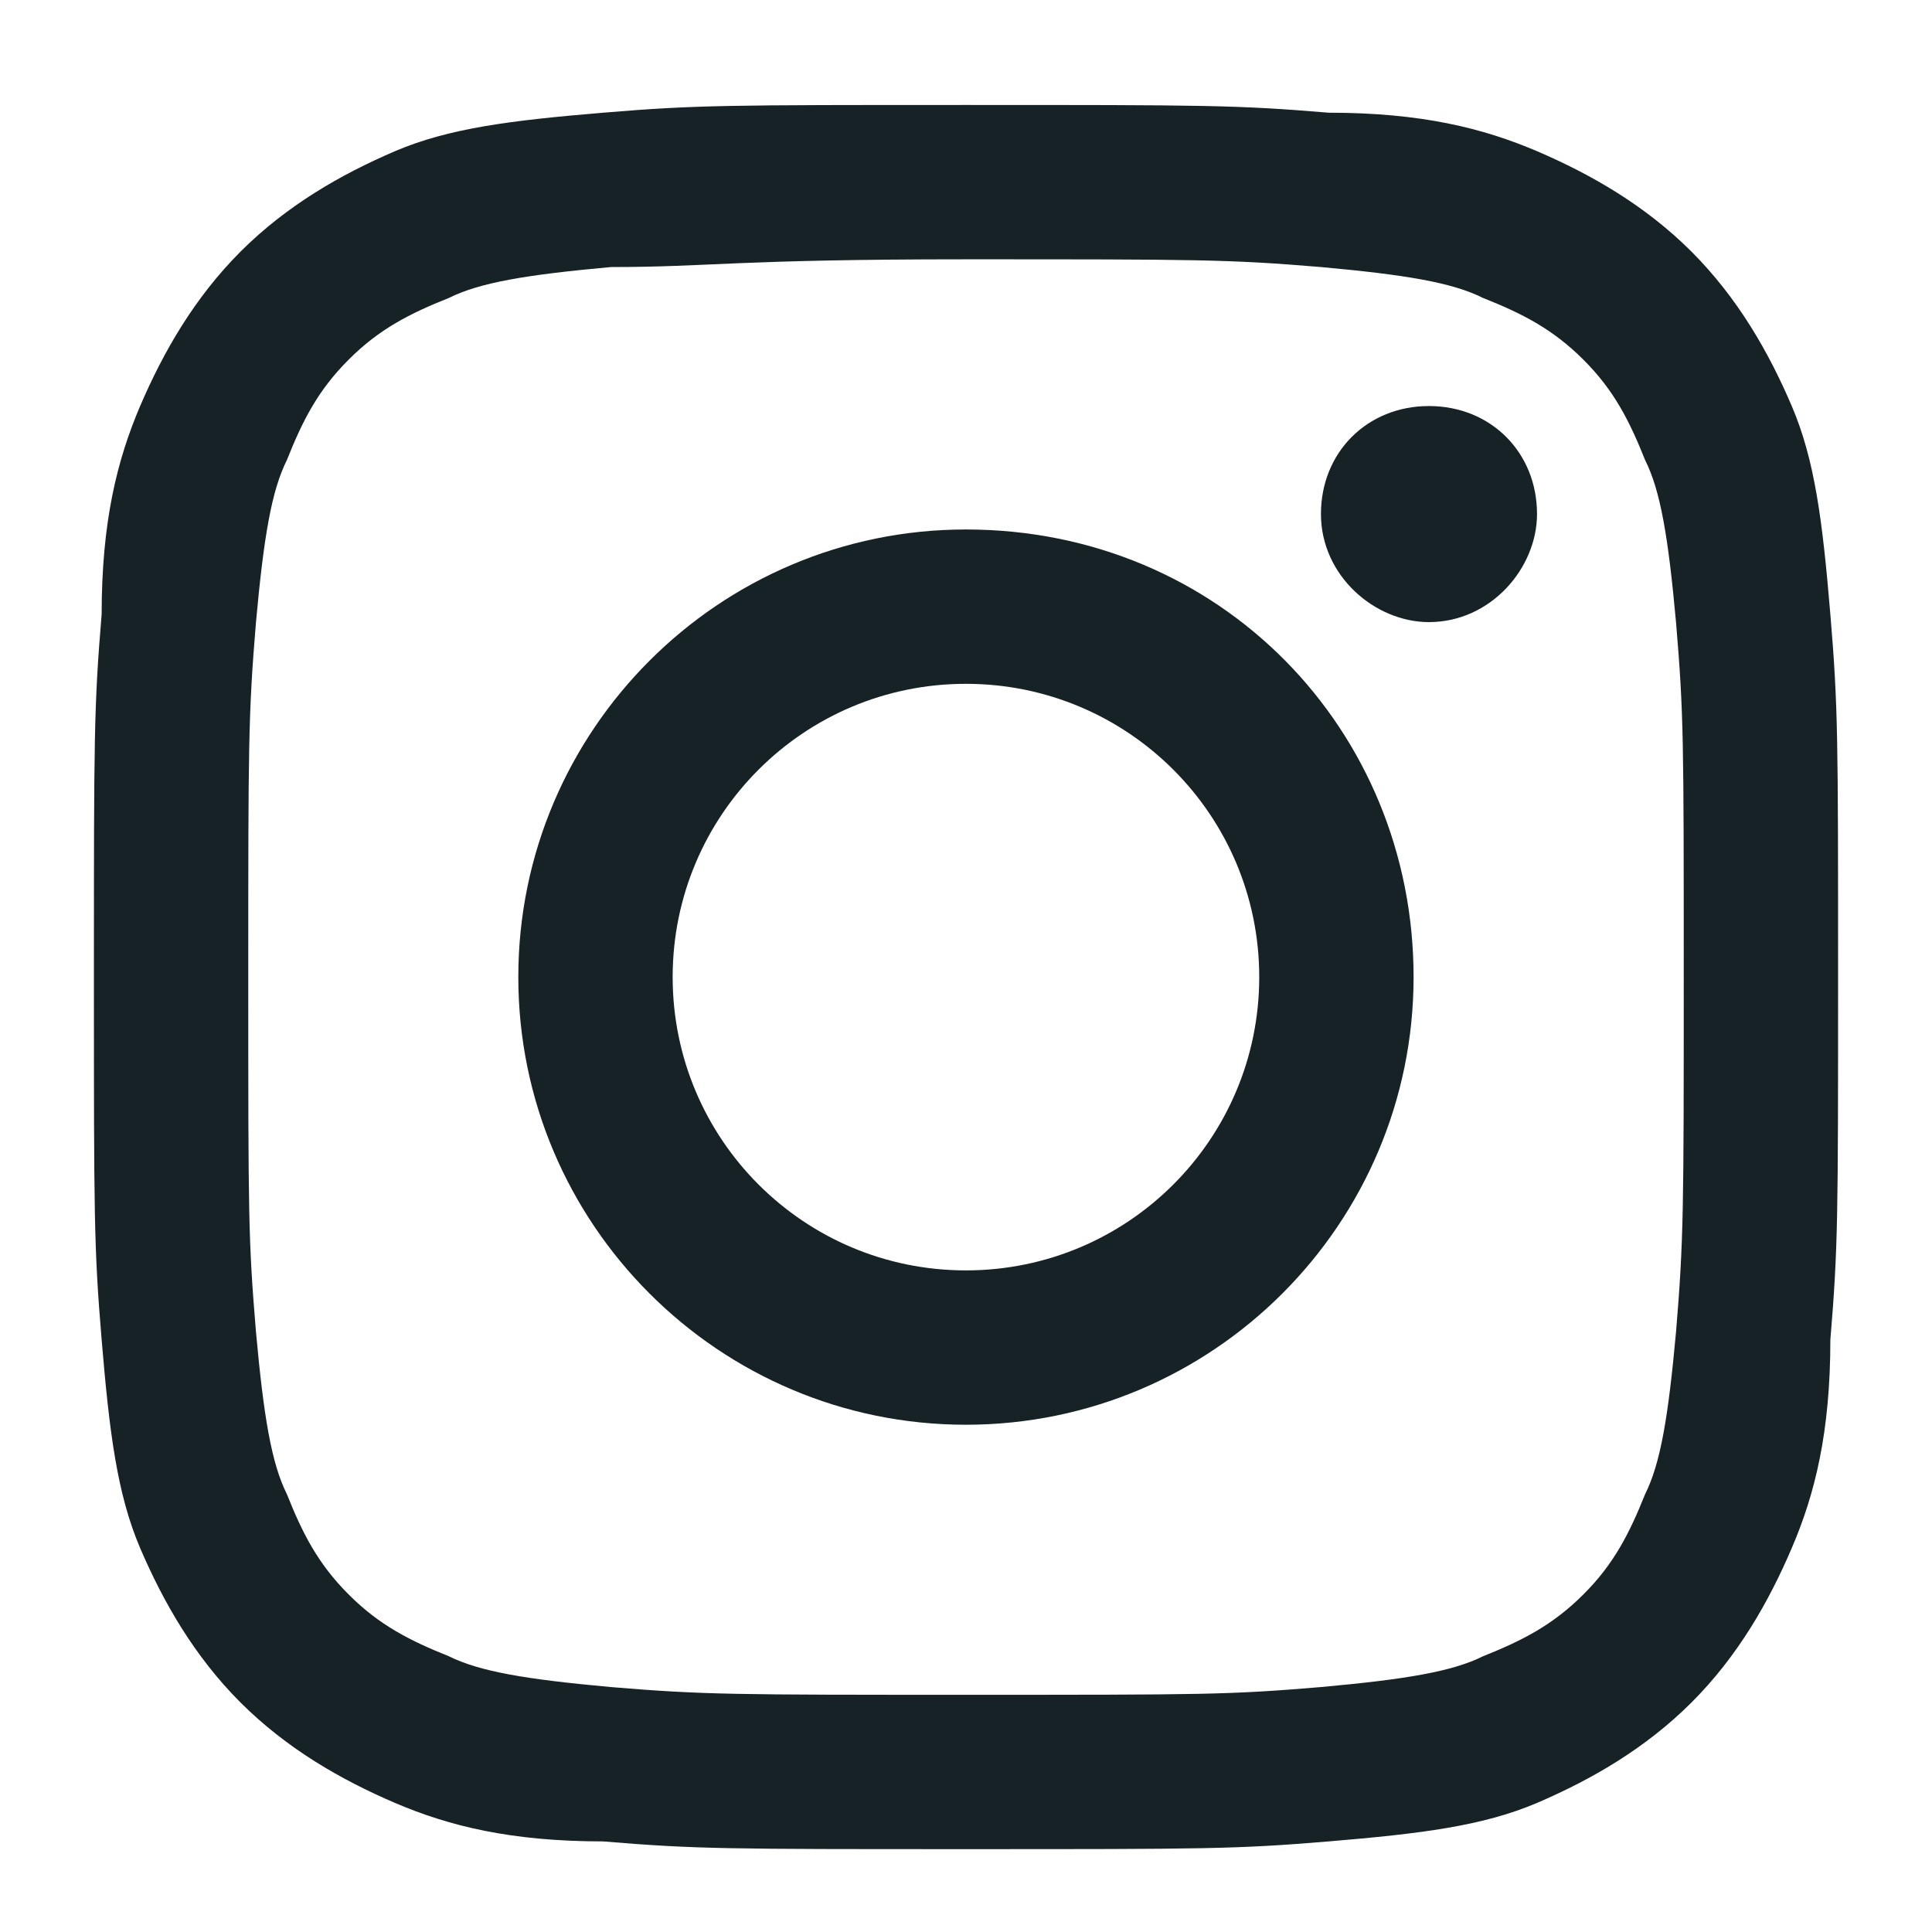 <svg width="18" height="18" viewBox="0 0 18 18" fill="none" xmlns="http://www.w3.org/2000/svg">
<path d="M9 2.416C11.157 2.416 11.444 2.416 12.307 2.488C13.098 2.56 13.53 2.632 13.817 2.776C14.177 2.919 14.464 3.063 14.752 3.351C15.04 3.638 15.183 3.926 15.327 4.286C15.471 4.573 15.543 5.005 15.615 5.796C15.687 6.658 15.687 6.874 15.687 9.103C15.687 11.26 15.687 11.548 15.615 12.411C15.543 13.201 15.471 13.633 15.327 13.921C15.183 14.28 15.04 14.568 14.752 14.855C14.464 15.143 14.177 15.287 13.817 15.431C13.53 15.574 13.098 15.646 12.307 15.718C11.444 15.79 11.229 15.79 9 15.79C6.843 15.79 6.555 15.79 5.692 15.718C4.901 15.646 4.47 15.574 4.182 15.431C3.823 15.287 3.535 15.143 3.248 14.855C2.96 14.568 2.816 14.28 2.673 13.921C2.529 13.633 2.457 13.201 2.385 12.411C2.313 11.548 2.313 11.332 2.313 9.103C2.313 6.946 2.313 6.658 2.385 5.796C2.457 5.005 2.529 4.573 2.673 4.286C2.816 3.926 2.96 3.638 3.248 3.351C3.535 3.063 3.823 2.919 4.182 2.776C4.47 2.632 4.901 2.56 5.692 2.488C6.627 2.488 6.843 2.416 9 2.416ZM9 0.978C6.771 0.978 6.483 0.978 5.62 1.05C4.758 1.122 4.182 1.194 3.679 1.409C3.176 1.625 2.673 1.913 2.241 2.344C1.81 2.776 1.522 3.279 1.306 3.782C1.091 4.286 0.947 4.861 0.947 5.724C0.875 6.586 0.875 6.874 0.875 9.103C0.875 11.332 0.875 11.62 0.947 12.482C1.019 13.345 1.091 13.921 1.306 14.424C1.522 14.927 1.81 15.431 2.241 15.862C2.673 16.293 3.176 16.581 3.679 16.797C4.182 17.012 4.758 17.156 5.62 17.156C6.483 17.228 6.771 17.228 9 17.228C11.229 17.228 11.516 17.228 12.379 17.156C13.242 17.084 13.817 17.012 14.321 16.797C14.824 16.581 15.327 16.293 15.759 15.862C16.19 15.431 16.478 14.927 16.693 14.424C16.909 13.921 17.053 13.345 17.053 12.482C17.125 11.62 17.125 11.332 17.125 9.103C17.125 6.874 17.125 6.586 17.053 5.724C16.981 4.861 16.909 4.286 16.693 3.782C16.478 3.279 16.19 2.776 15.759 2.344C15.327 1.913 14.824 1.625 14.321 1.409C13.817 1.194 13.242 1.05 12.379 1.05C11.516 0.978 11.229 0.978 9 0.978Z" fill="#172226"/>
<path d="M8.999 4.933C6.699 4.933 4.829 6.803 4.829 9.103C4.829 11.404 6.699 13.274 8.999 13.274C11.3 13.274 13.17 11.404 13.17 9.103C13.17 6.803 11.372 4.933 8.999 4.933ZM8.999 11.836C7.489 11.836 6.267 10.613 6.267 9.103C6.267 7.594 7.489 6.371 8.999 6.371C10.509 6.371 11.732 7.594 11.732 9.103C11.732 10.613 10.509 11.836 8.999 11.836Z" fill="#172226"/>
<path d="M14.32 4.789C14.32 5.293 13.889 5.796 13.313 5.796C12.81 5.796 12.307 5.365 12.307 4.789C12.307 4.214 12.738 3.783 13.313 3.783C13.889 3.783 14.32 4.214 14.32 4.789Z" fill="#172226"/>
</svg>
